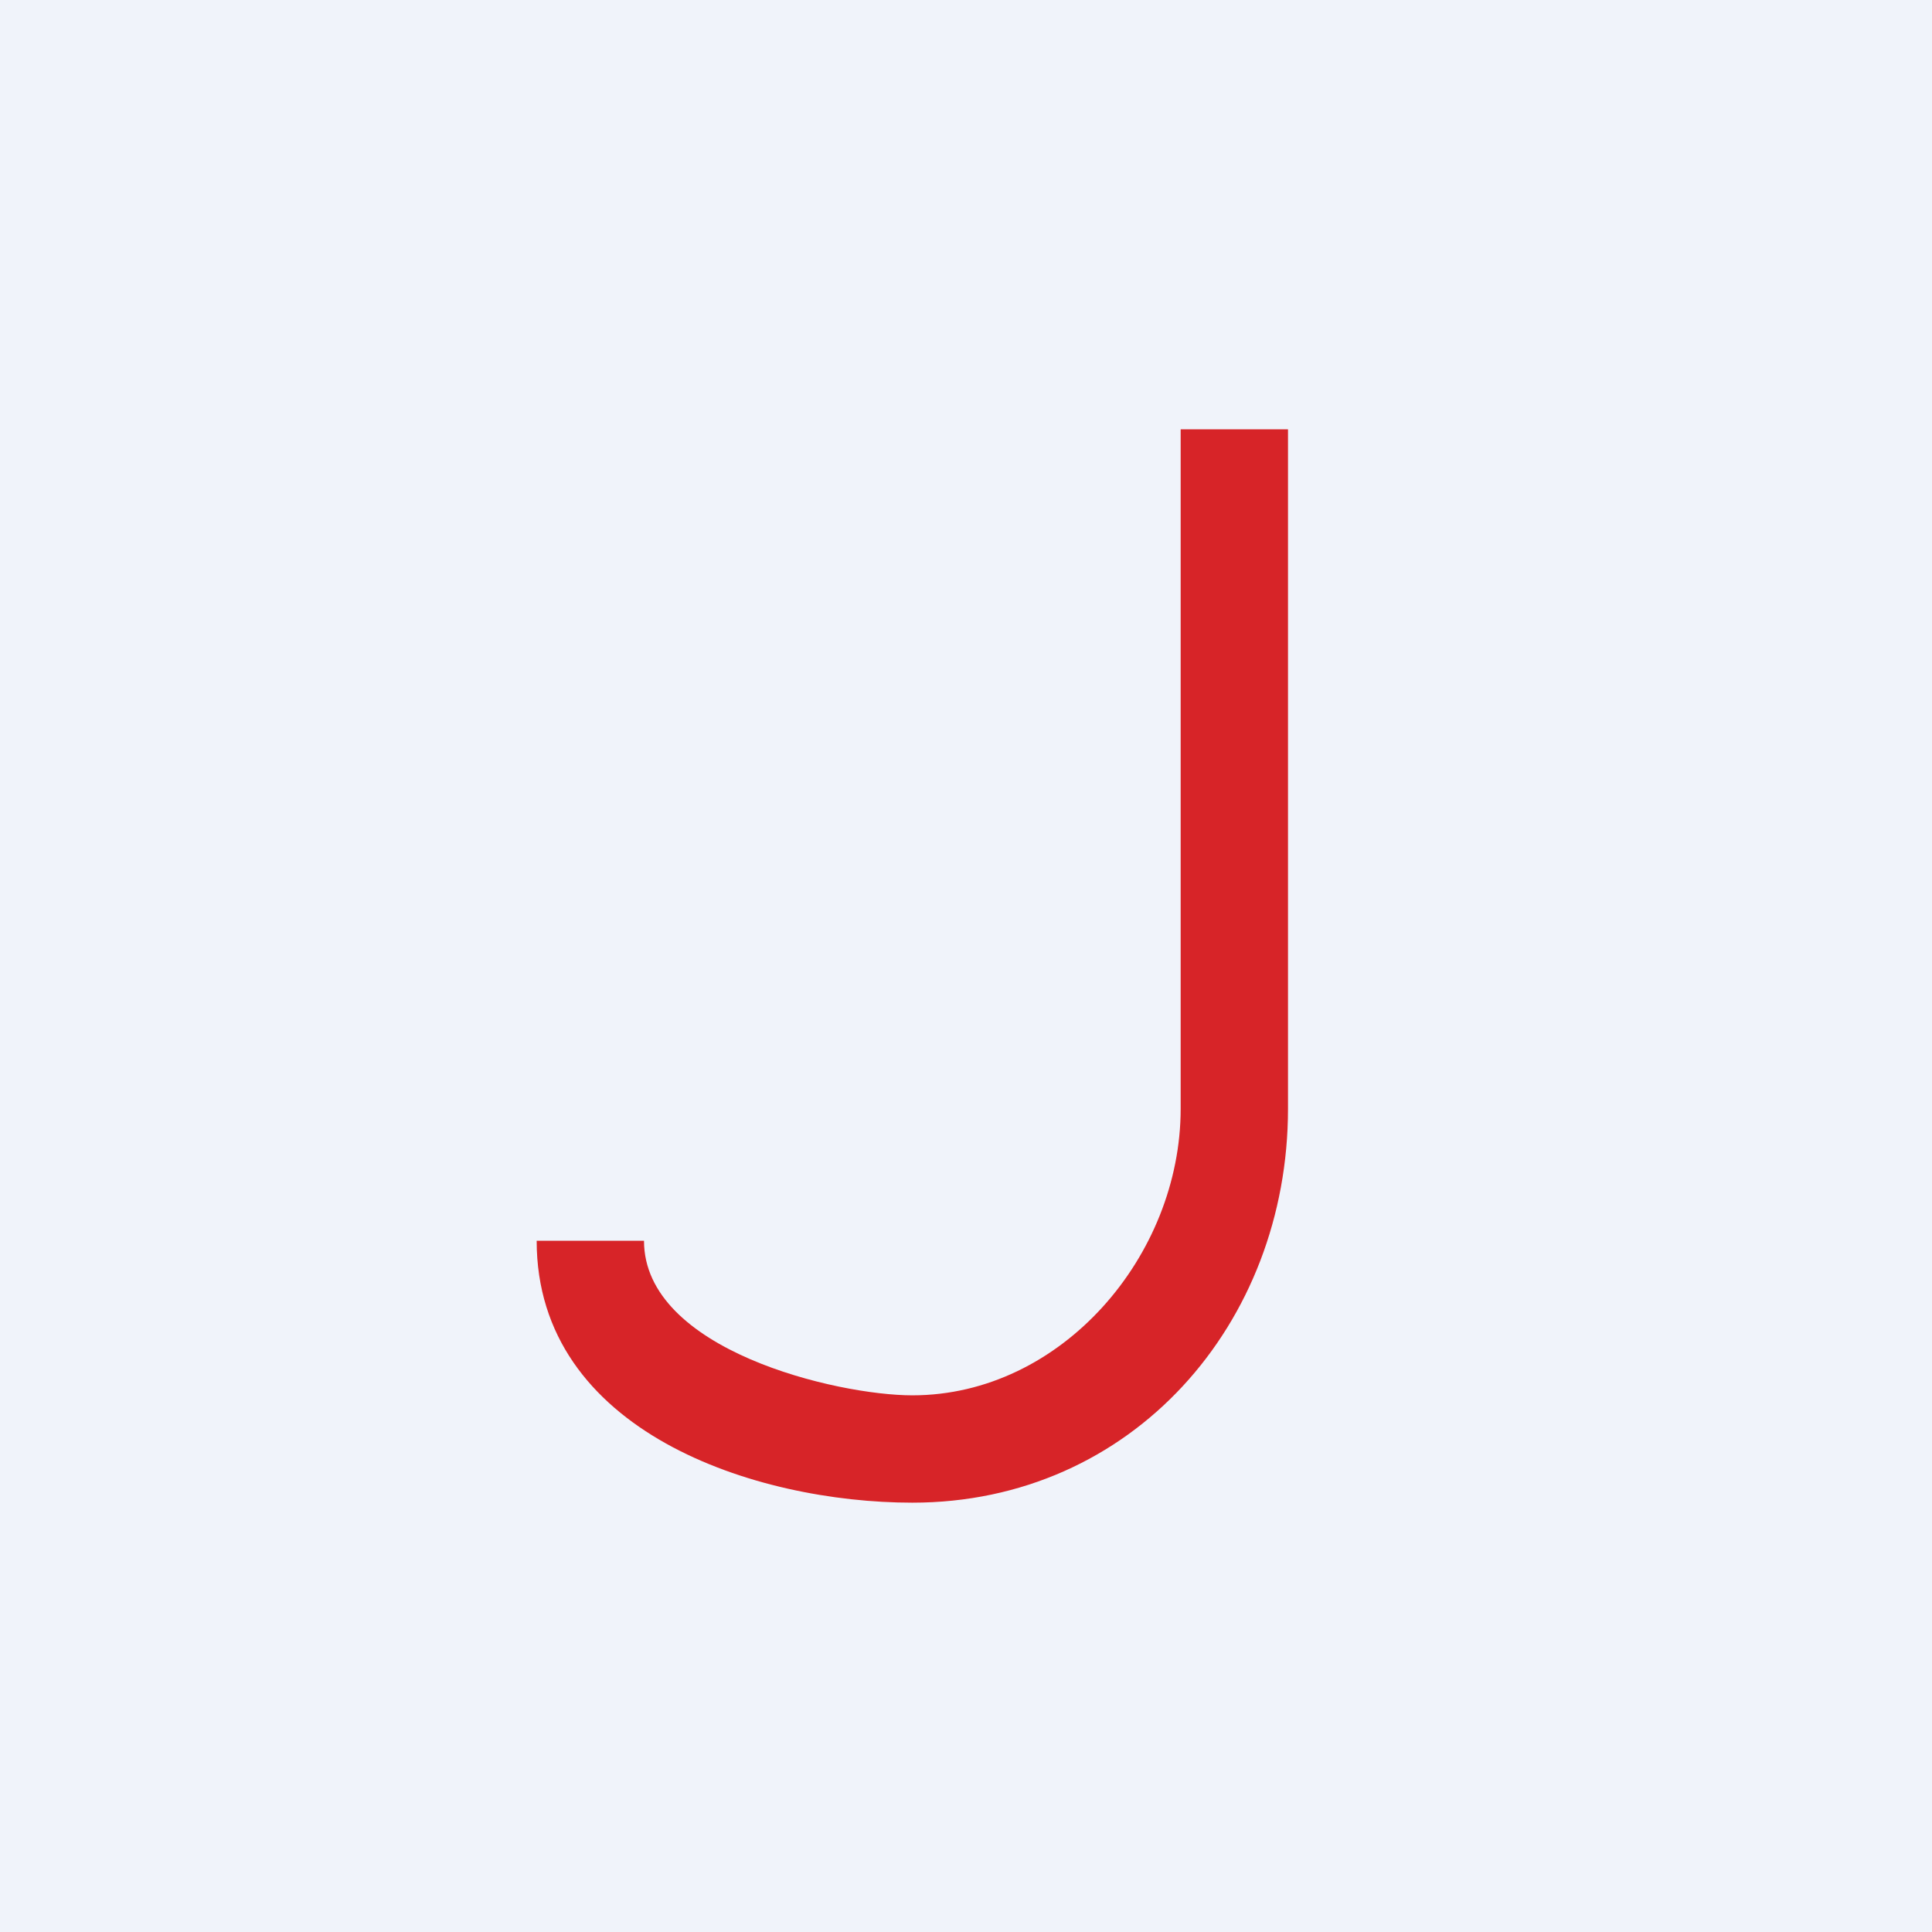 <!-- by TradingView --><svg width="18" height="18" viewBox="0 0 18 18" xmlns="http://www.w3.org/2000/svg"><path fill="#F0F3FA" d="M0 0h18v18H0z"/><path d="M11 10.33V4h1v6.33c0 2-1.45 3.67-3.5 3.67-1.46 0-3.5-.66-3.5-2.44h1C6 12.58 7.8 13 8.5 13c1.39 0 2.5-1.3 2.5-2.67Z" fill="#D72428"/></svg>